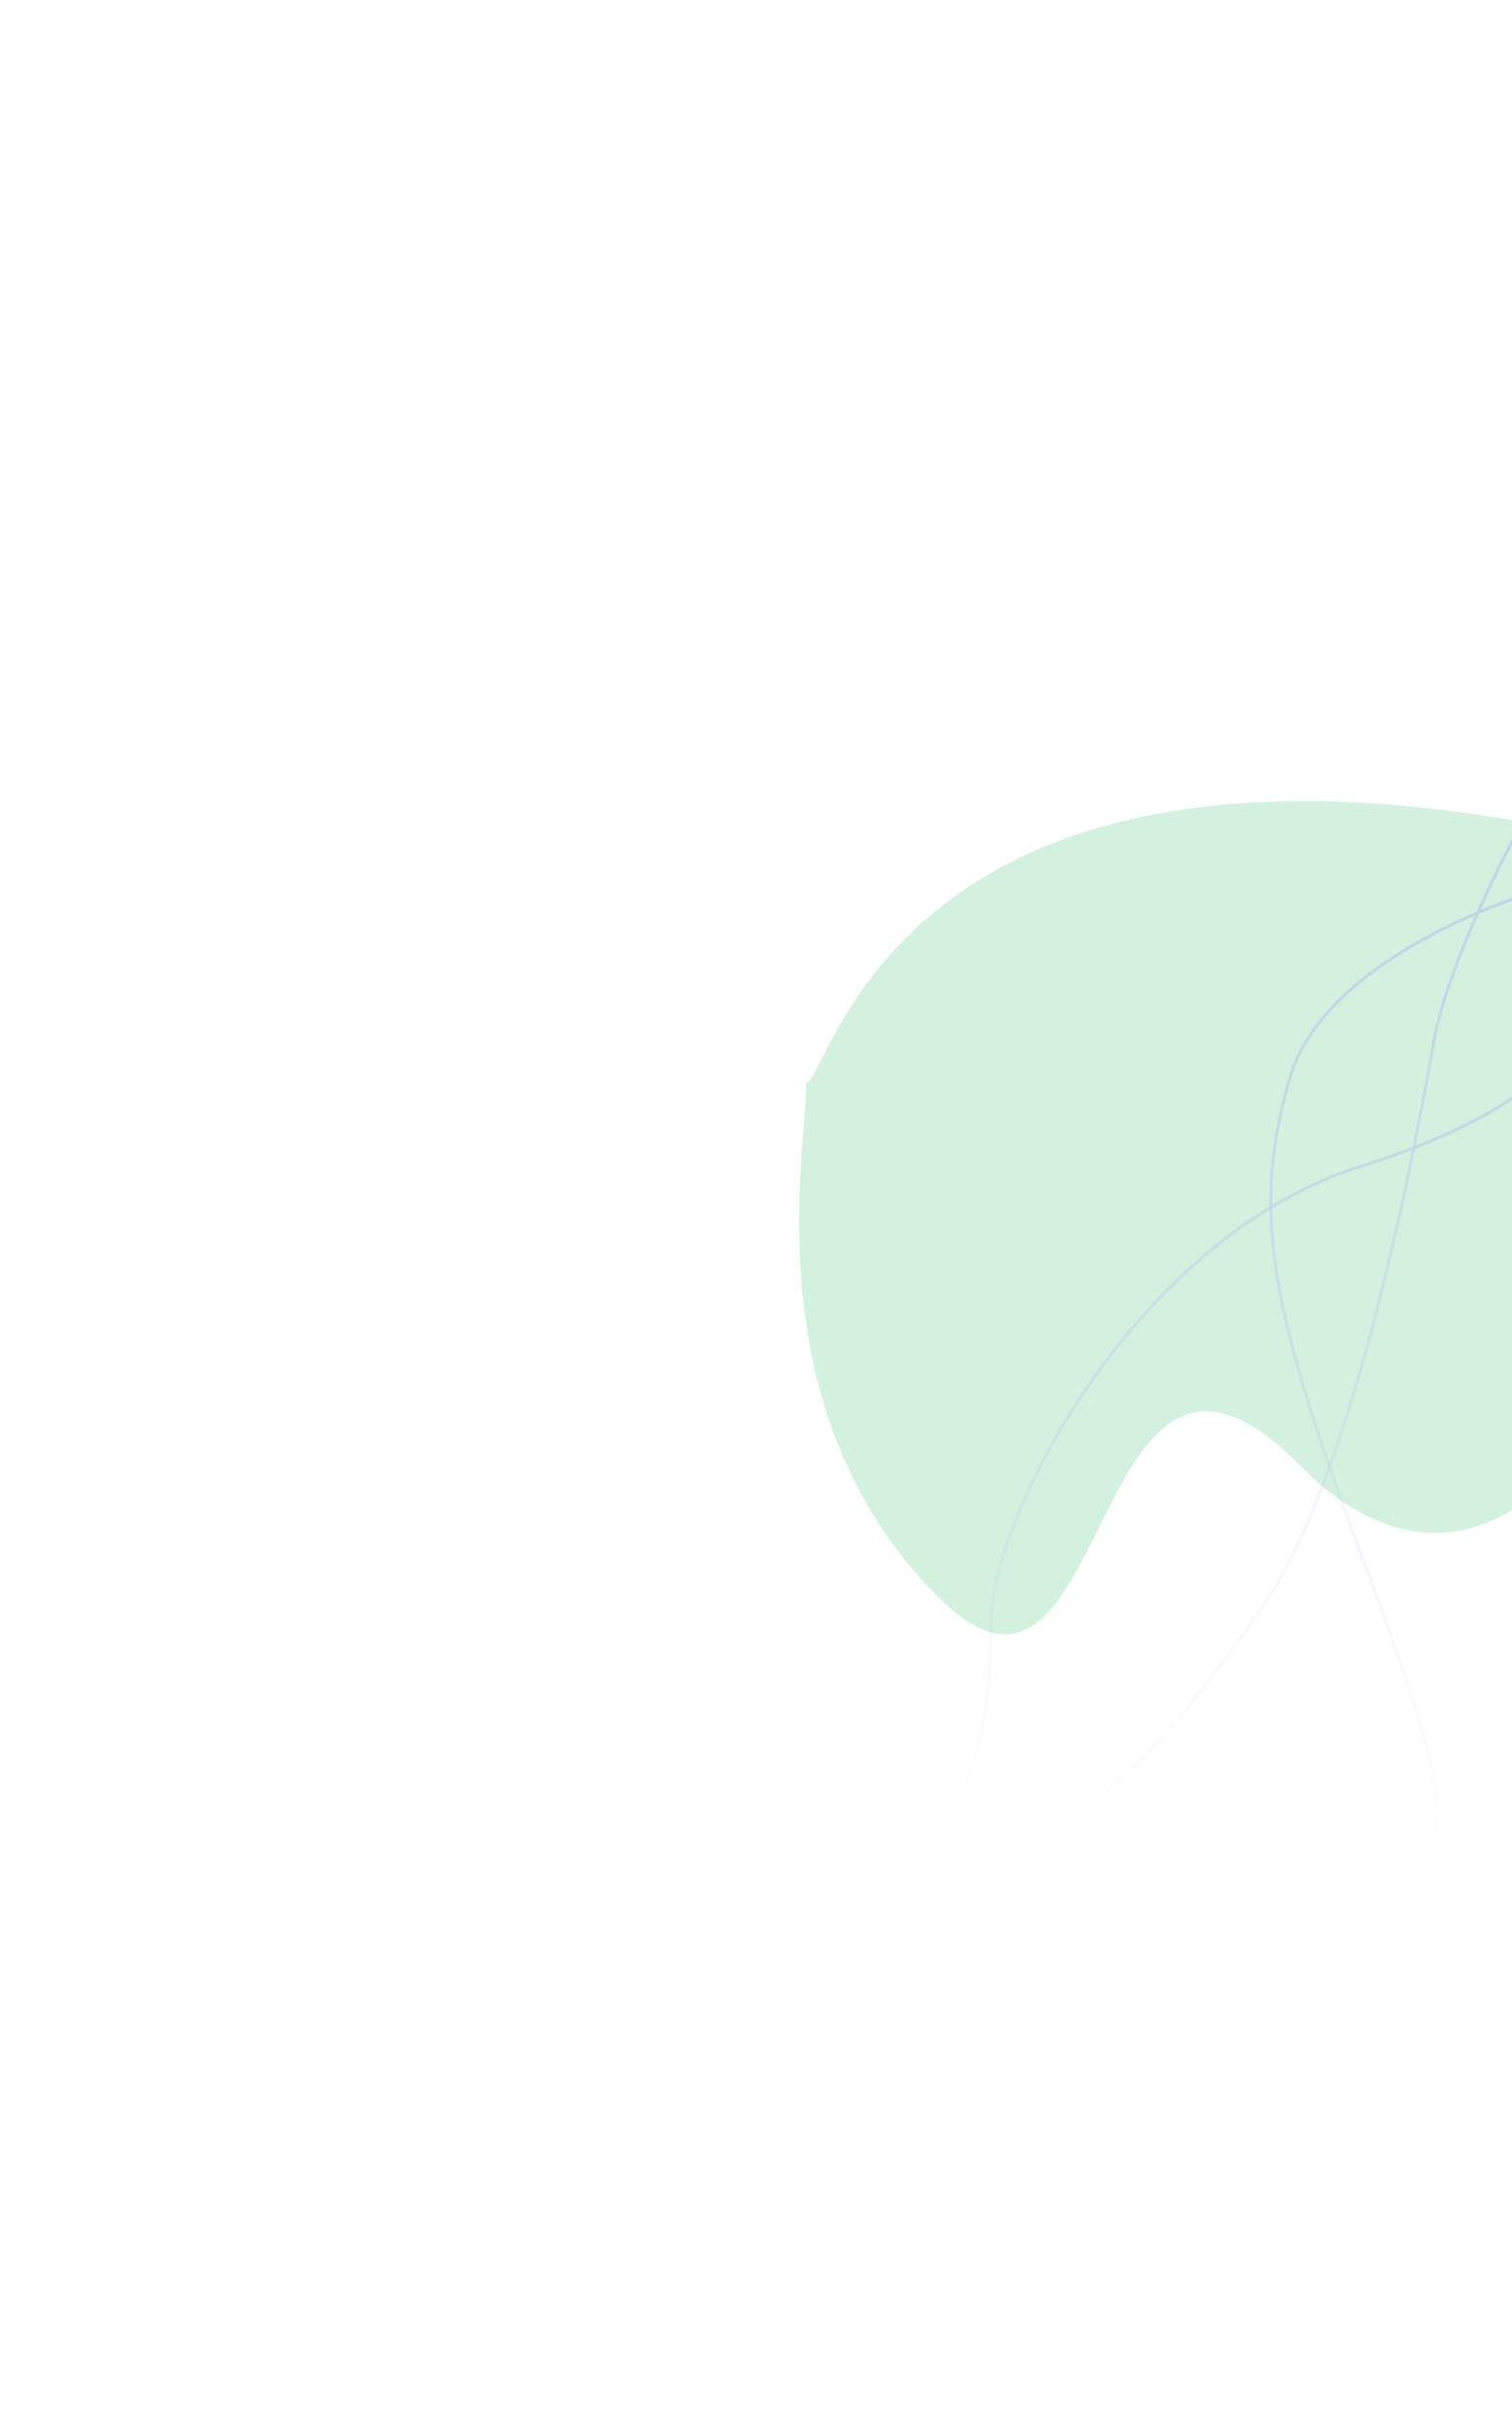 <svg width="946" height="1522" viewBox="0 0 946 1522" fill="none" xmlns="http://www.w3.org/2000/svg">
<g opacity="0.27" filter="url(#filter0_bf_396_536)">
<path d="M973.391 517.722C559.505 436.651 519.64 675.47 504.398 677.067C504.398 720.997 471.569 880.742 585.299 996.957C699.03 1113.17 677.144 776.908 814.715 917.484C952.286 1058.06 1095.72 802.068 973.391 677.067C851.062 552.067 1387.28 598.792 973.391 517.722Z" fill="#5FCC8B"/>
</g>
<g opacity="0.2">
<path d="M1007.75 617.013C1003.65 639.495 966.897 693.339 852.611 728.864C709.754 773.269 620.11 949.214 620.11 1014.15C620.11 1079.08 607.42 1119.71 589 1138.56" stroke="url(#paint0_linear_396_536)" stroke-width="2"/>
<path d="M950.851 517.31C935.978 544.26 904.35 609.052 896.819 652.62C887.404 707.079 848.517 920.307 790.801 1003.25C733.085 1086.2 679.463 1149.04 623.794 1150.29" stroke="url(#paint1_linear_396_536)" stroke-width="2"/>
<path d="M979.095 552.08C930.111 564.368 827.15 605.869 807.175 673.566C782.206 758.187 794.895 821.025 855.476 982.308C916.057 1143.59 903.777 1151.13 879.627 1172.08" stroke="url(#paint2_linear_396_536)" stroke-width="2"/>
</g>
<defs>
<filter id="filter0_bf_396_536" x="0" y="0.935" width="1633" height="1520.92" filterUnits="userSpaceOnUse" color-interpolation-filters="sRGB">
<feFlood flood-opacity="0" result="BackgroundImageFix"/>
<feGaussianBlur in="BackgroundImageFix" stdDeviation="150"/>
<feComposite in2="SourceAlpha" operator="in" result="effect1_backgroundBlur_396_536"/>
<feBlend mode="normal" in="SourceGraphic" in2="effect1_backgroundBlur_396_536" result="shape"/>
<feGaussianBlur stdDeviation="250" result="effect2_foregroundBlur_396_536"/>
</filter>
<linearGradient id="paint0_linear_396_536" x1="798.374" y1="617.013" x2="798.374" y2="1138.56" gradientUnits="userSpaceOnUse">
<stop stop-color="#7B61FF"/>
<stop offset="1" stop-color="#7B61FF" stop-opacity="0"/>
</linearGradient>
<linearGradient id="paint1_linear_396_536" x1="787.322" y1="517.31" x2="787.322" y2="1150.29" gradientUnits="userSpaceOnUse">
<stop stop-color="#7B61FF"/>
<stop offset="1" stop-color="#7B61FF" stop-opacity="0"/>
</linearGradient>
<linearGradient id="paint2_linear_396_536" x1="887.101" y1="552.08" x2="887.101" y2="1172.08" gradientUnits="userSpaceOnUse">
<stop stop-color="#7B61FF"/>
<stop offset="1" stop-color="#7B61FF" stop-opacity="0"/>
</linearGradient>
</defs>
</svg>
